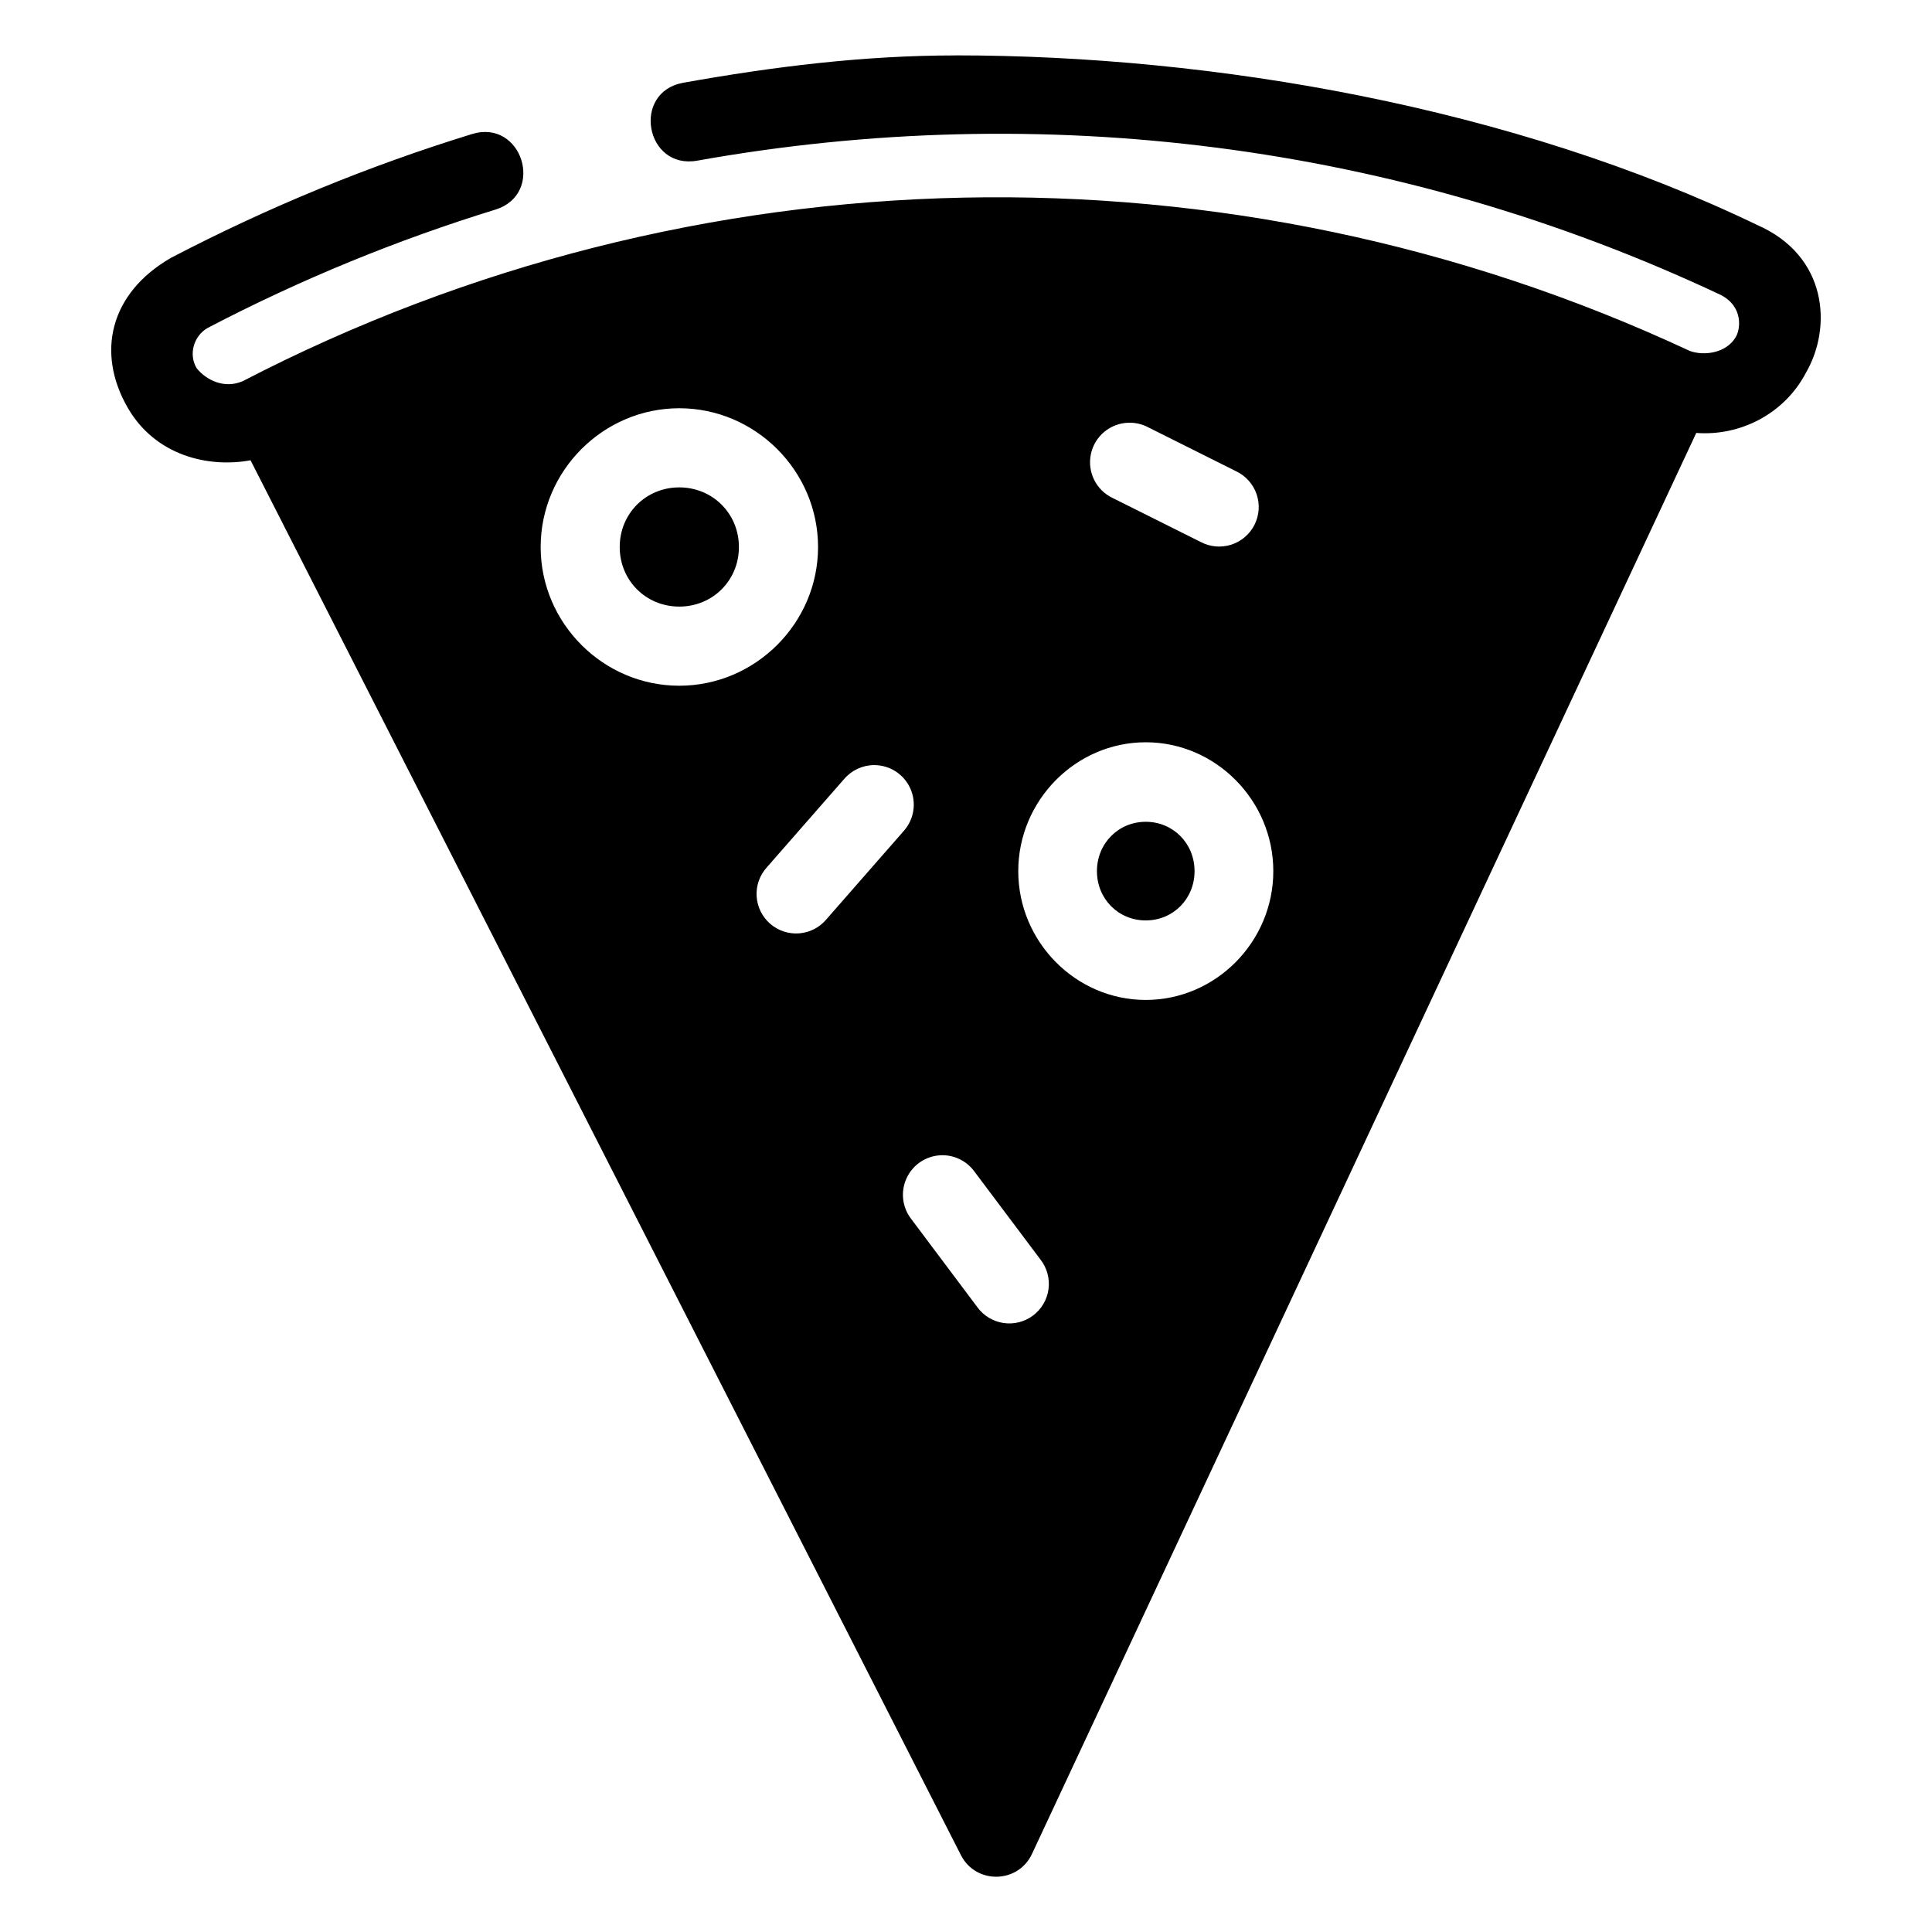 <?xml version="1.0" encoding="UTF-8"?>
<!-- Uploaded to: ICON Repo, www.svgrepo.com, Generator: ICON Repo Mixer Tools -->
<svg fill="#000000" width="800px" height="800px" version="1.1" viewBox="144 144 512 512" xmlns="http://www.w3.org/2000/svg">
 <path d="m397.14 158.67v0.02c-24.281 0-48.227 2.977-72.059 7.238-13.762 2.465-10.051 23.105 3.711 20.645 91.074-16.285 185.61-4.734 271.23 35.59 6.144 3.176 5.211 9.336 3.875 11.316-2.488 4.043-8.152 4.902-12.035 3.547-61.035-28.512-127.01-42.027-192.68-40.652-65.668 1.371-131.04 17.621-190.88 48.648-4.898 2.106-9.66-0.316-12.176-3.422-2.156-3.543-0.926-8.484 2.91-10.699 24.621-12.855 50.129-23.301 76.219-31.344 13.352-4.121 7.16-24.148-6.191-20.027-27.312 8.418-54.016 19.363-79.785 32.82-16.152 9.324-19.863 25.105-11.418 39.73 7.328 12.691 21.375 15.965 32.535 13.898l188.25 369.64c3.957 7.789 15.148 7.609 18.84-0.316l176.04-376.57c11.684 0.883 23.383-5.066 29.09-15.988 6.977-12.086 5.695-31.008-13.016-39.156-64.75-31.184-143.89-44.914-212.46-44.914zm-73.125 93.52c20.176 0 36.777 16.602 36.777 36.777 0 20.176-16.602 36.758-36.777 36.758s-36.734-16.582-36.734-36.758c0-20.176 16.562-36.777 36.734-36.777zm119.11 3.832v0.004c1.762-0.043 3.504 0.359 5.066 1.168l23.371 11.684-0.004 0.004c2.559 1.203 4.519 3.387 5.441 6.055 0.926 2.668 0.73 5.598-0.535 8.121-1.266 2.527-3.496 4.434-6.188 5.293-2.691 0.855-5.613 0.594-8.105-0.734l-23.348-11.664h-0.004c-4.371-2.098-6.734-6.922-5.711-11.664 1.023-4.738 5.168-8.16 10.016-8.262zm-119.11 17.141c-8.852 0-15.785 6.957-15.785 15.805s6.934 15.785 15.785 15.785c8.852 0 15.805-6.934 15.805-15.785 0-8.848-6.957-15.805-15.805-15.805zm123.62 67.547c18.543 0 33.805 15.418 33.805 34.152s-15.262 34.133-33.805 34.133c-18.543 0-33.785-15.398-33.785-34.133s15.242-34.152 33.785-34.152zm-71.914 6.047v0.004c4.125 0.016 7.859 2.449 9.535 6.219 1.676 3.769 0.984 8.172-1.766 11.246l-20.438 23.348v0.004c-1.805 2.18-4.414 3.539-7.234 3.766-2.82 0.227-5.613-0.695-7.742-2.559-2.133-1.867-3.418-4.512-3.566-7.336-0.148-2.828 0.855-5.594 2.777-7.672l20.438-23.352v0.004c2-2.336 4.922-3.68 7.996-3.672zm71.914 15.027c-7.262 0-12.934 5.742-12.934 13.078 0 7.34 5.672 13.059 12.934 13.059 7.262 0 12.934-5.719 12.934-13.059s-5.672-13.078-12.934-13.078zm-54.469 88.375v0.004c3.555-0.199 6.969 1.422 9.062 4.305l17.527 23.352v-0.004c1.723 2.223 2.484 5.039 2.109 7.824-0.375 2.789-1.852 5.305-4.102 6.992-2.25 1.684-5.082 2.394-7.859 1.973-2.781-0.422-5.273-1.941-6.918-4.223l-17.508-23.348c-2.379-3.078-2.859-7.219-1.246-10.754 1.613-3.539 5.051-5.894 8.934-6.117z"/>
</svg>
